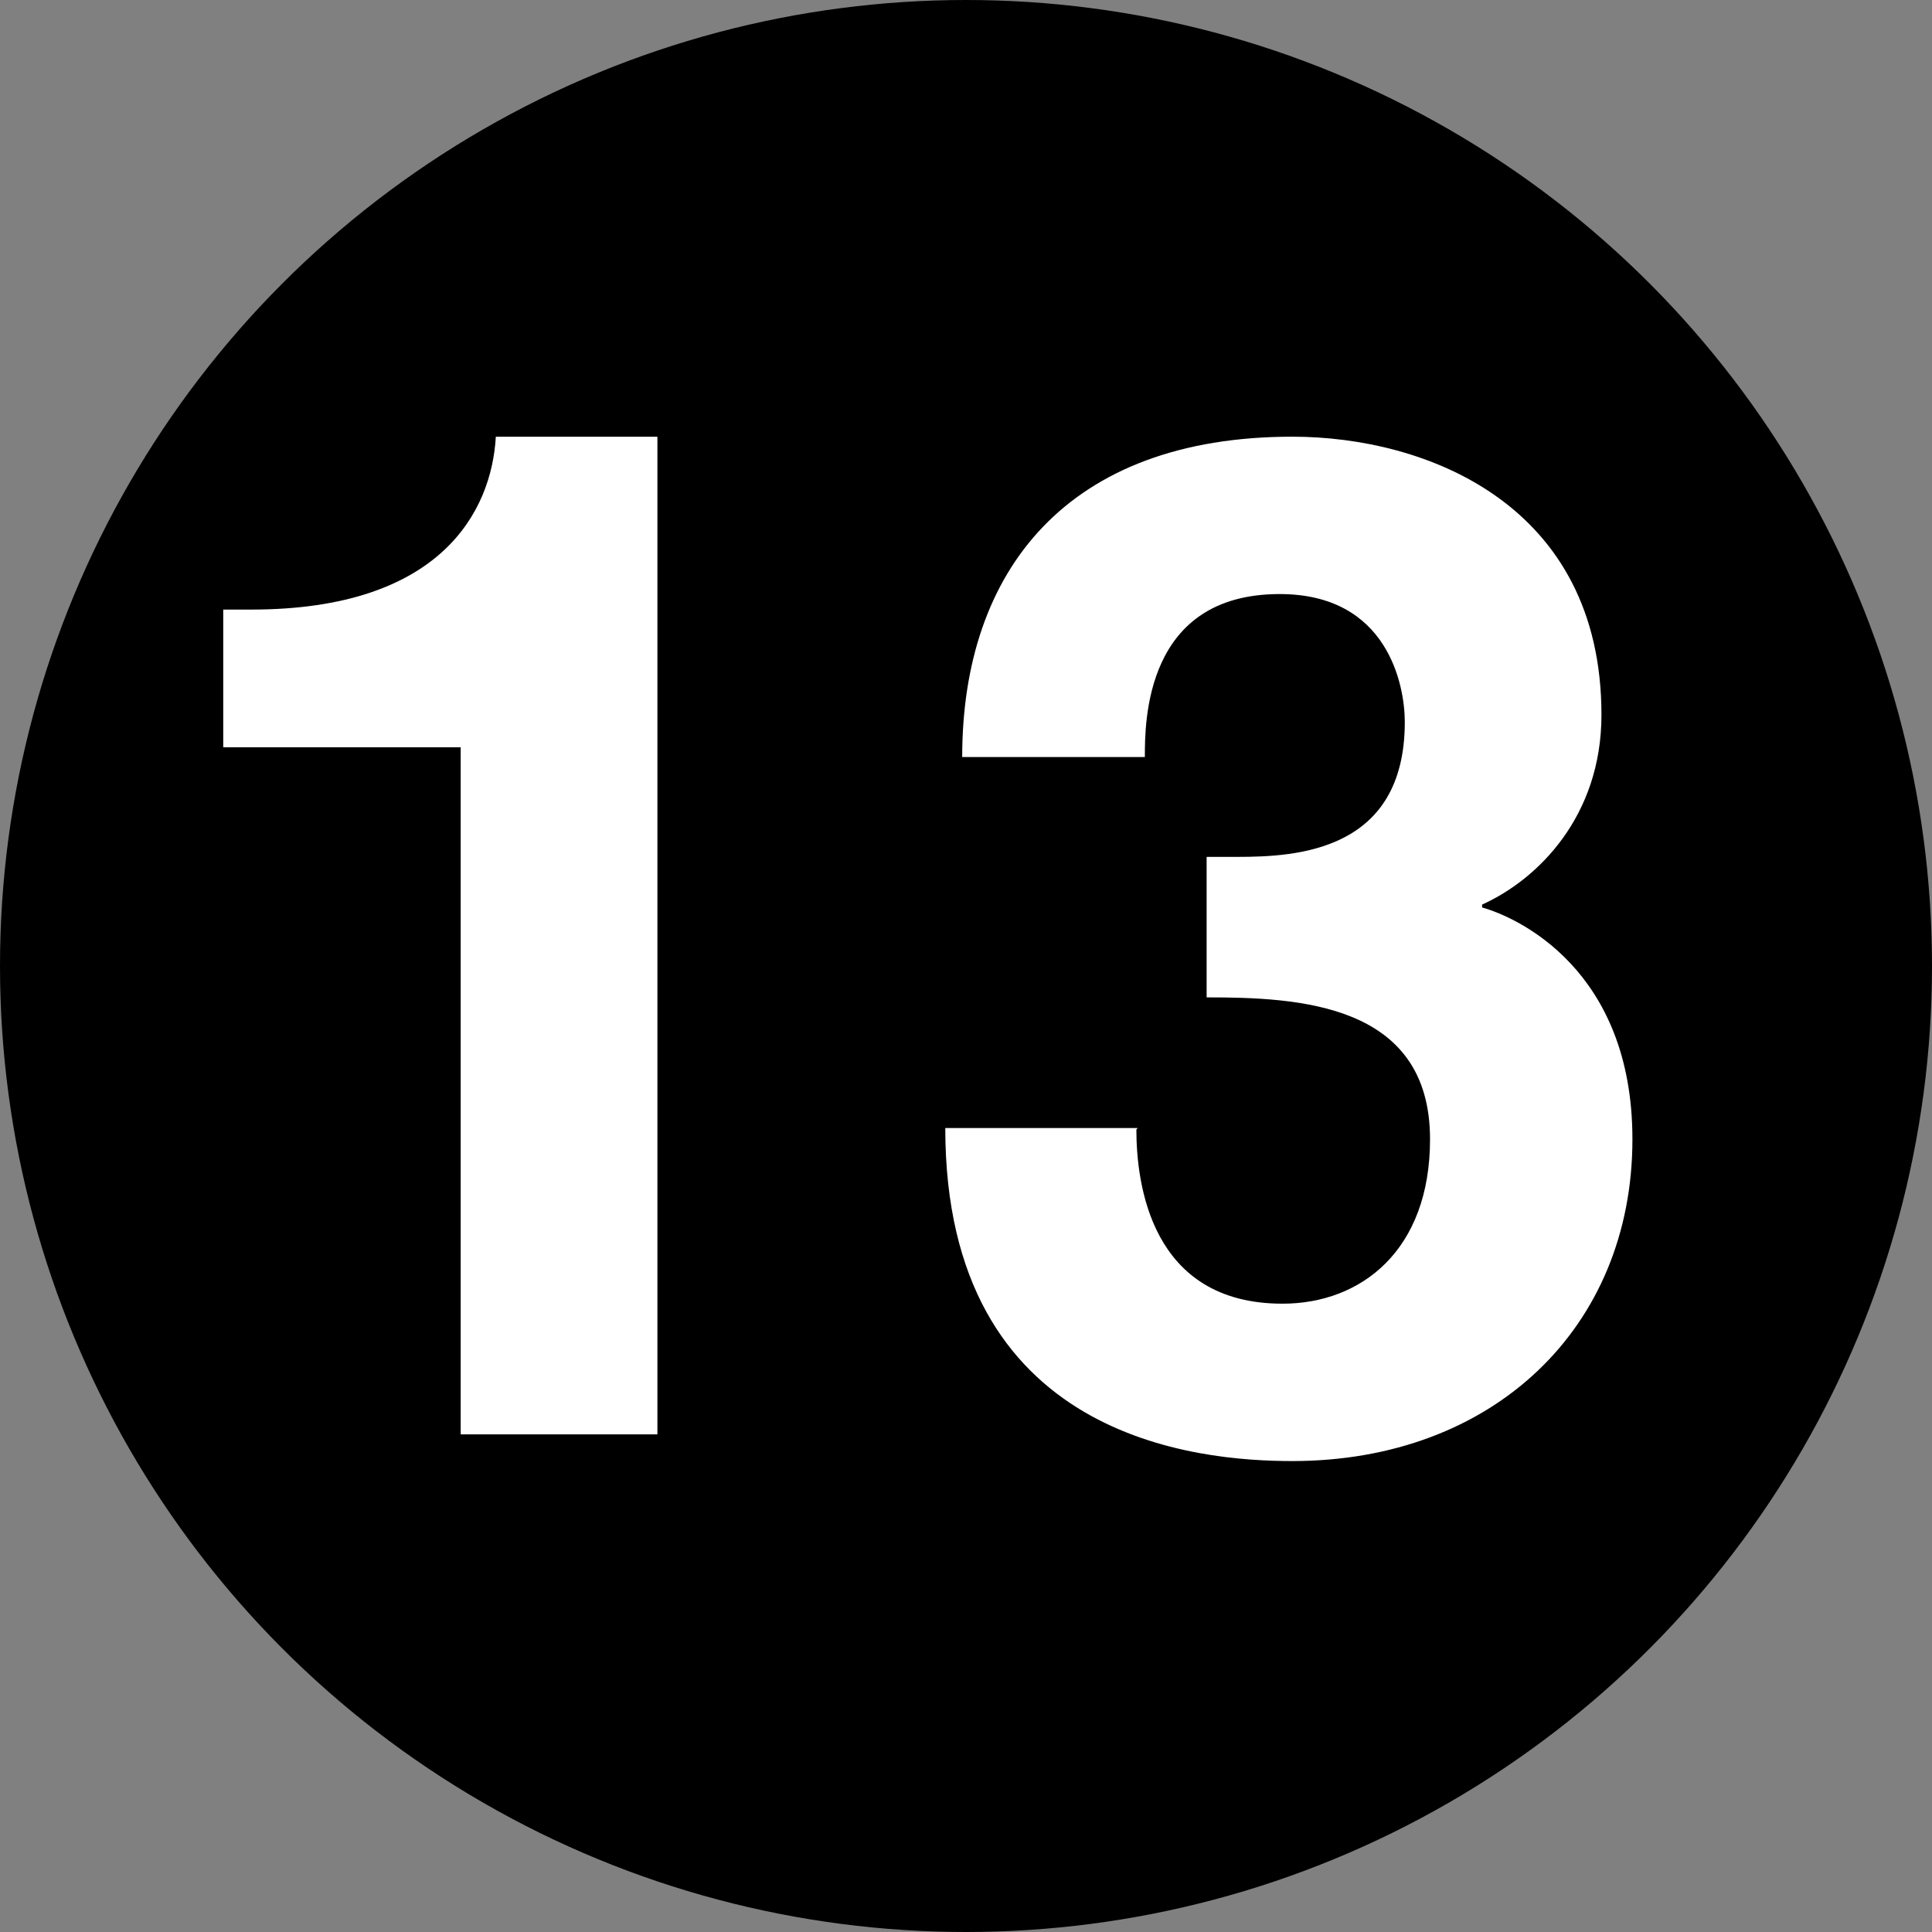 <?xml version="1.0" encoding="utf-8"?>
<!-- Generator: Adobe Illustrator 12.0.1, SVG Export Plug-In . SVG Version: 6.00 Build 51448)  -->
<!DOCTYPE svg>
<svg  version="1.0" id="Layer_1" xmlns="http://www.w3.org/2000/svg" xmlns:xlink="http://www.w3.org/1999/xlink" width="33" height="33" viewBox="0 0 33 33"
	 style="overflow:visible;enable-background:new 0 0 33 33;" xml:space="preserve">
<rect x="0" y="0" width="33" height="33" fill="#808080" stroke="none"/>
<circle style="stroke:#000000;" cx="16.5" cy="16.5" r="16"/>
<g>
	<g style="enable-background:new    ;">
		<path style="fill:#FFFFFF;" d="M3.813,10.412h0.48c3.24,0,4.104-1.681,4.176-2.952h2.76V24.5h-3.36V12.764H3.813V10.412z"/>
		<path style="fill:#FFFFFF;" d="M20.611,14.636h0.529c1.008,0,2.855-0.096,2.855-2.304c0-0.624-0.288-2.185-2.137-2.185
			c-2.303,0-2.303,2.185-2.303,2.784h-3.12c0-3.191,1.8-5.472,5.64-5.472c2.279,0,5.279,1.152,5.279,4.752
			c0,1.728-1.08,2.808-2.039,3.24V15.5c0.6,0.168,2.568,1.056,2.568,3.96c0,3.216-2.377,5.496-5.809,5.496
			c-1.607,0-5.928-0.36-5.928-5.688h3.288l-0.024,0.024c0,0.912,0.24,2.976,2.496,2.976c1.344,0,2.52-0.911,2.52-2.808
			c0-2.328-2.256-2.424-3.816-2.424V14.636z"/>
	</g>
</g>
</svg>
